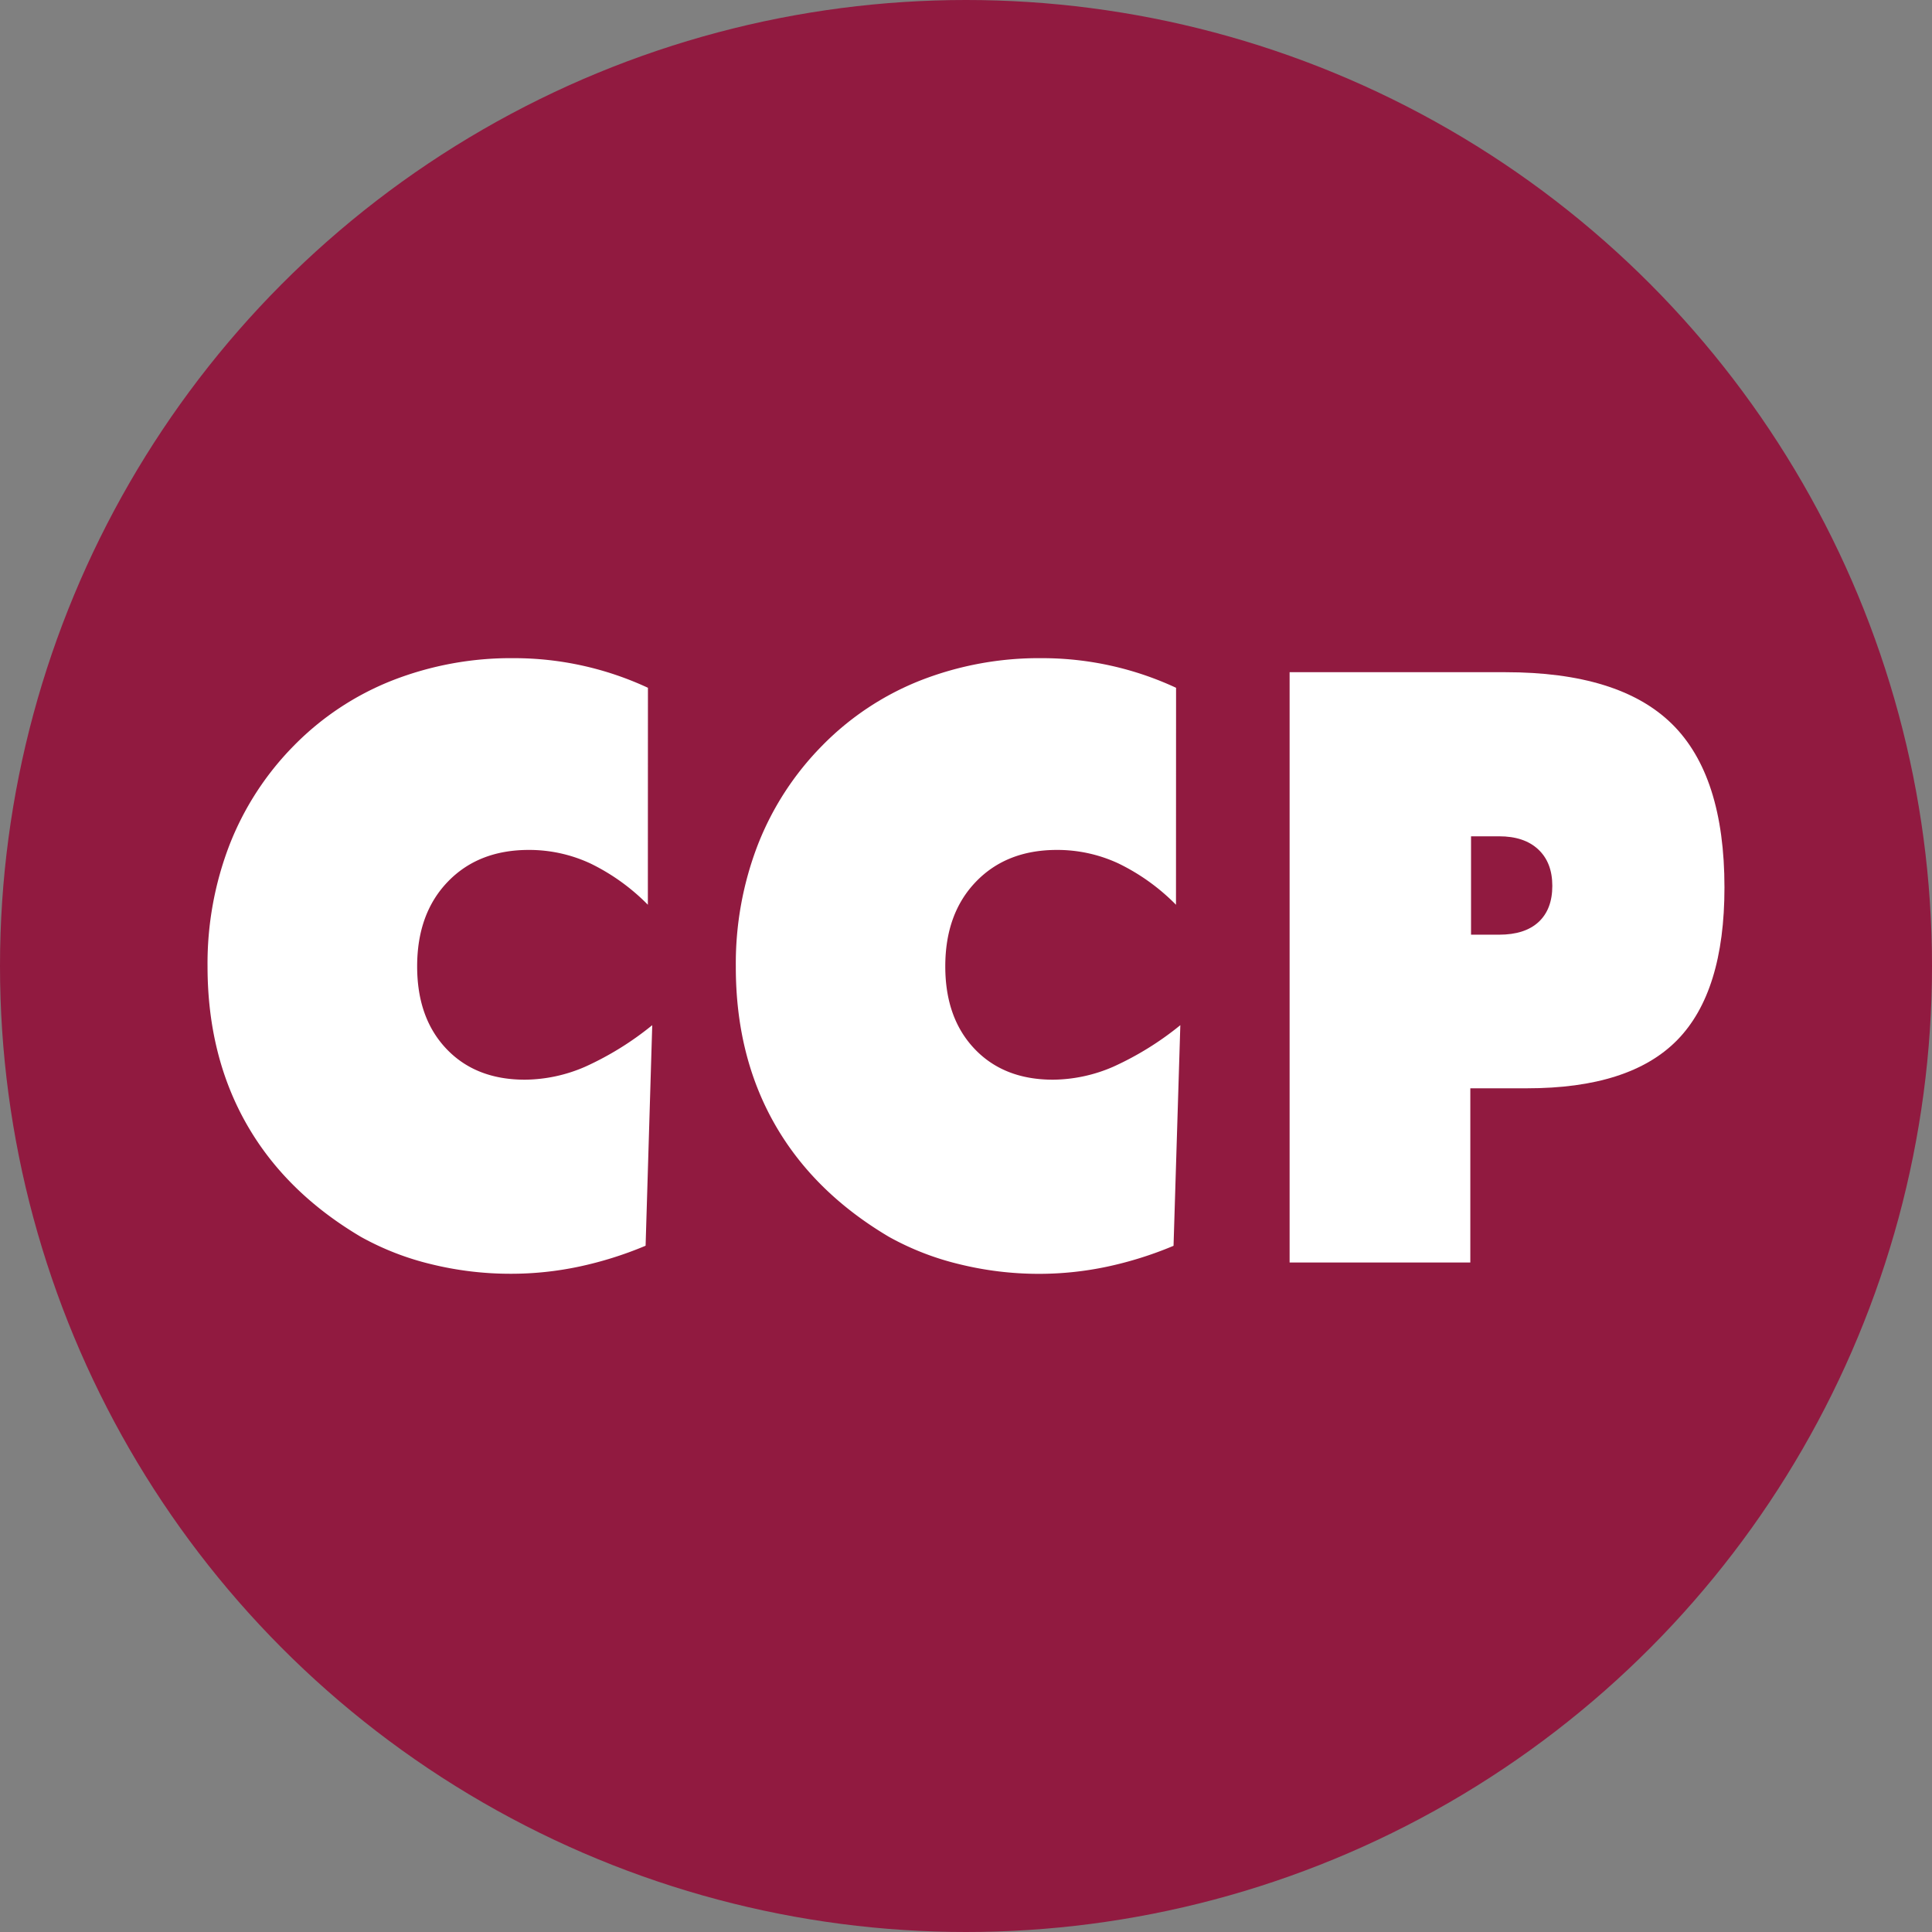 <svg id="Layer_1" data-name="Layer 1" xmlns="http://www.w3.org/2000/svg" viewBox="0 0 512 512"><rect x="0" y="0" width="512" height="512" fill="#808080" stroke="none"/><defs><style>.cls-1{fill:#911a40;}.cls-2{fill:#fff;}</style></defs><circle class="cls-1" cx="256" cy="256" r="256"/><path class="cls-2" d="M171.69,239.77a55.16,55.16,0,0,0-15.2-10.93,38.44,38.44,0,0,0-16.35-3.6q-13.35,0-21.47,8.43t-8.12,22.44q0,13.68,7.76,21.85t20.8,8.17a40.69,40.69,0,0,0,16-3.45,81,81,0,0,0,17.74-11l-1.76,58.45a98.09,98.09,0,0,1-17.79,5.57,86.8,86.8,0,0,1-17.8,1.86A87.89,87.89,0,0,1,114.17,335a73.42,73.42,0,0,1-18.51-7.21q-20.09-11.88-30.37-30T55,256.11a87.41,87.41,0,0,1,5.84-32.25,77.46,77.46,0,0,1,17-26.21A75.12,75.12,0,0,1,104,180.31a86.29,86.29,0,0,1,32.13-5.89,84.12,84.12,0,0,1,35.58,7.85Z"/><path class="cls-2" d="M311.65,239.77a55.2,55.2,0,0,0-15.21-10.93,38.36,38.36,0,0,0-16.34-3.6q-13.35,0-21.47,8.43t-8.12,22.44q0,13.68,7.76,21.85t20.79,8.17a40.73,40.73,0,0,0,16-3.45,81,81,0,0,0,17.74-11L311,330.15a98.09,98.09,0,0,1-17.79,5.57,86.87,86.87,0,0,1-17.8,1.86A87.89,87.89,0,0,1,254.13,335a73.49,73.49,0,0,1-18.52-7.21q-20.07-11.88-30.36-30T195,256.11a87.41,87.41,0,0,1,5.84-32.25,77.46,77.46,0,0,1,17-26.21,75,75,0,0,1,26.12-17.34,86.24,86.24,0,0,1,32.12-5.89,84.12,84.12,0,0,1,35.59,7.85Z"/><path class="cls-2" d="M341.76,334.57V178.14h57.16q30.18,0,44.13,13.68T457,235.2q0,27.68-12.54,40.45t-39.81,12.76h-15v46.16Zm48.08-112.94V247.7h7.45q6.81,0,10.45-3.36c2.42-2.25,3.64-5.43,3.64-9.57s-1.25-7.35-3.73-9.67-5.94-3.47-10.36-3.47Z"/></svg>